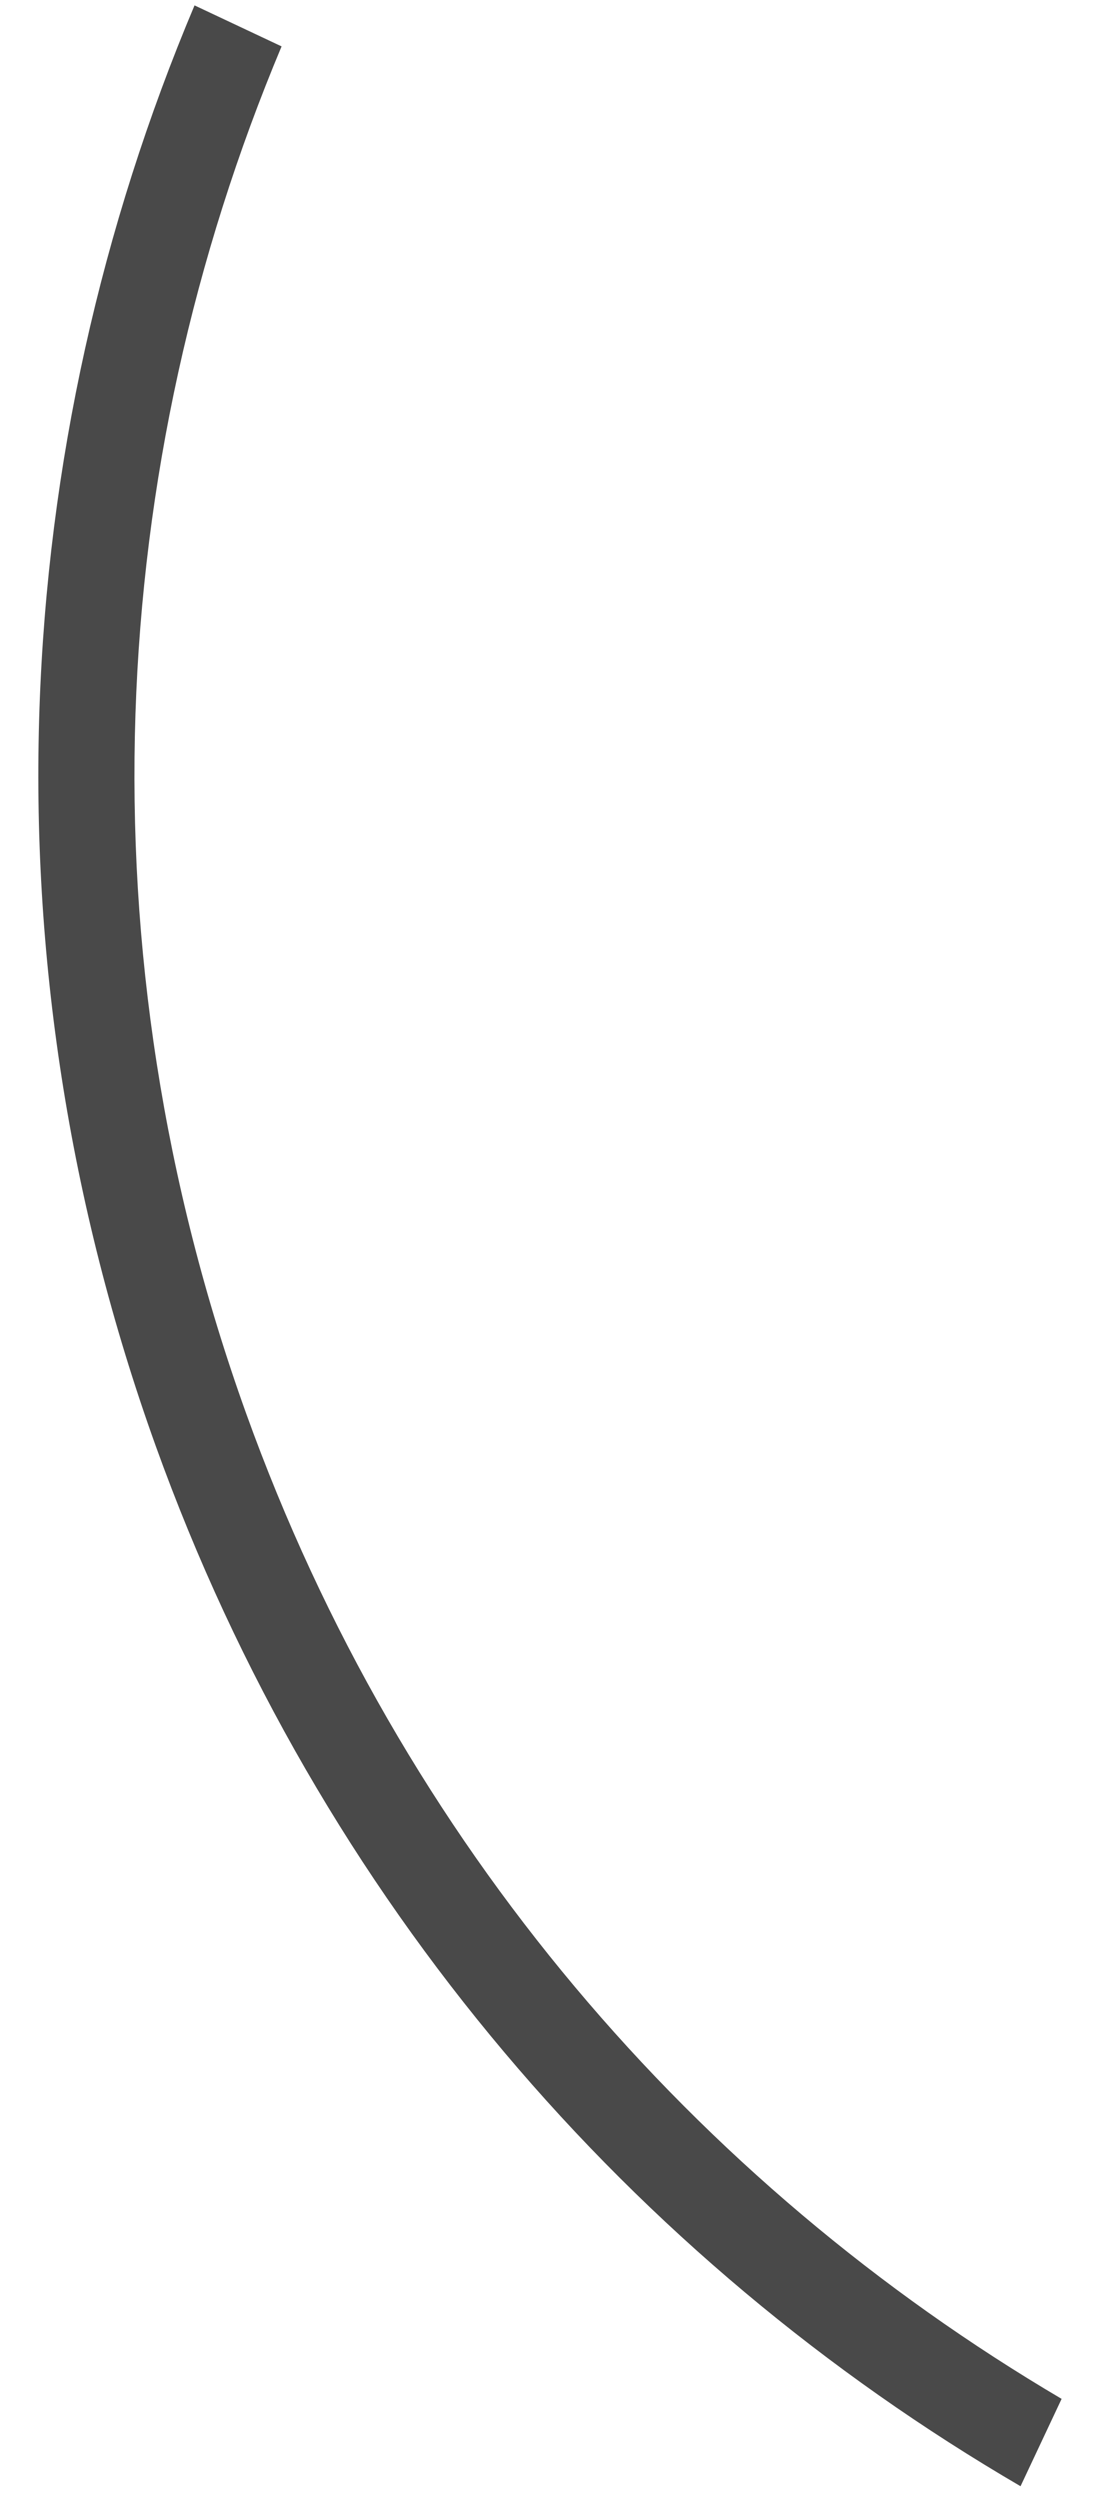 <?xml version="1.0" encoding="UTF-8"?> <svg xmlns="http://www.w3.org/2000/svg" width="23" height="52" viewBox="0 0 23 52" fill="none"> <path fill-rule="evenodd" clip-rule="evenodd" d="M22.097 49.895L21.242 51.712C13.174 47.009 6.651 39.551 3.242 30.077C-0.405 19.94 0.165 9.312 4.049 0.112L5.861 0.965C2.193 9.701 1.664 19.783 5.124 29.4C8.346 38.355 14.491 45.416 22.097 49.895Z" fill="#494949"></path> </svg> 